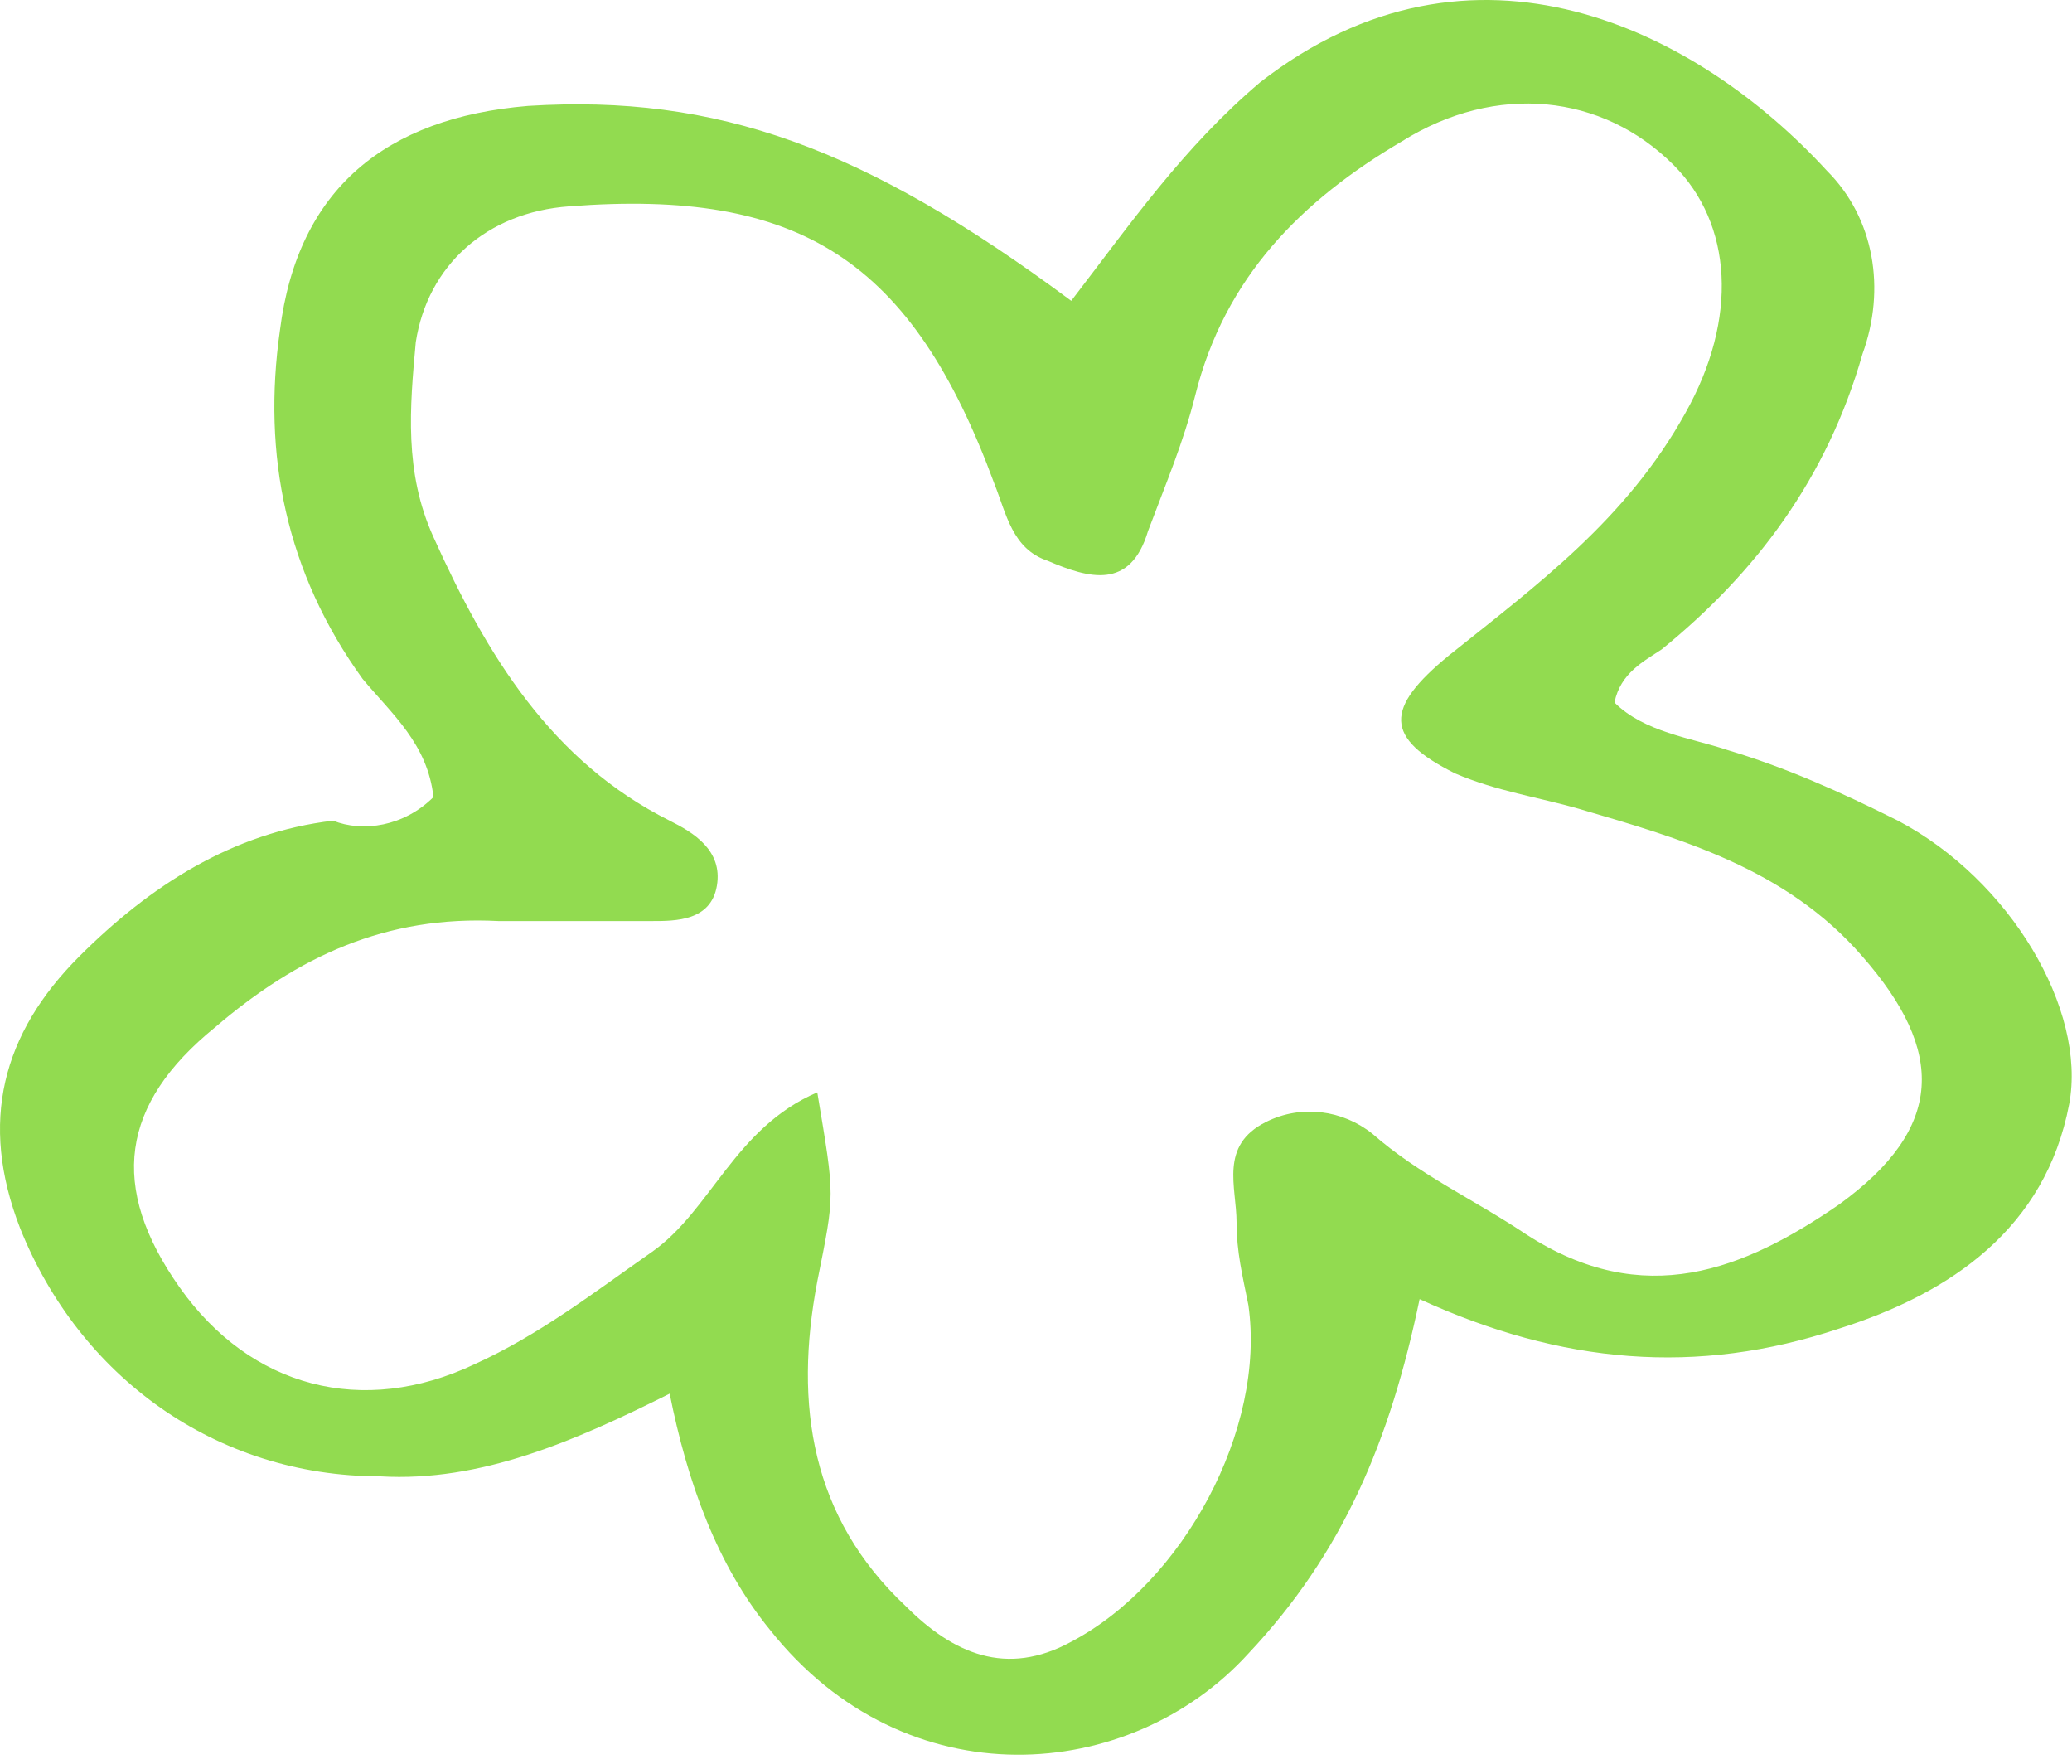 <?xml version="1.0" encoding="UTF-8"?> <svg xmlns="http://www.w3.org/2000/svg" width="74" height="63" viewBox="0 0 74 63" fill="none"><path d="M15.481 28.46C15.27 26.562 14.005 25.507 12.951 24.242C10.209 20.445 9.365 16.226 9.998 11.797C10.631 6.735 13.794 4.204 18.856 3.782C25.604 3.36 30.877 5.258 38.258 10.742C40.367 8 42.265 5.258 45.006 2.938C52.598 -2.968 60.612 1.04 65.252 6.102C66.939 7.789 67.361 10.32 66.517 12.641C65.252 17.07 62.721 20.445 59.347 23.187C58.714 23.609 57.871 24.031 57.66 25.085C58.714 26.14 60.401 26.351 61.667 26.773C63.776 27.405 65.674 28.249 67.783 29.304C71.79 31.413 74.531 36.053 73.899 39.428C73.055 43.858 69.681 46.178 65.674 47.444C60.612 49.131 55.762 48.709 50.7 46.389C49.646 51.451 47.959 55.459 44.585 59.044C40.367 63.685 32.353 64.317 27.502 58.201C25.604 55.88 24.55 52.928 23.917 49.764C20.543 51.451 17.169 52.928 13.583 52.717C7.678 52.717 2.828 49.131 0.719 43.858C-0.757 40.061 0.086 36.897 2.828 34.155C5.358 31.624 8.311 29.726 11.896 29.304C12.951 29.726 14.427 29.515 15.481 28.46ZM29.189 39.006C29.822 42.803 29.822 42.592 29.189 45.756C28.346 50.186 28.978 54.193 32.353 57.357C34.04 59.044 35.938 59.888 38.258 58.623C42.265 56.513 45.217 51.029 44.585 46.6C44.374 45.545 44.163 44.702 44.163 43.647C44.163 42.381 43.53 40.905 45.217 40.061C46.483 39.428 47.959 39.639 49.013 40.483C50.7 41.959 52.598 42.803 54.496 44.069C58.714 46.811 62.3 45.334 65.674 43.014C69.47 40.272 69.47 37.53 66.517 34.155C63.776 30.991 59.98 29.937 56.395 28.882C54.918 28.46 53.442 28.249 51.966 27.616C49.435 26.351 49.435 25.296 51.755 23.398C54.918 20.867 58.082 18.547 60.191 14.75C62.089 11.375 61.878 8 59.769 5.891C57.238 3.36 53.442 2.938 50.068 5.047C46.483 7.157 43.741 9.899 42.687 14.117C42.265 15.805 41.632 17.281 40.999 18.968C40.367 21.078 38.89 20.656 37.414 20.023C36.149 19.601 35.938 18.336 35.516 17.281C32.564 9.266 28.557 6.735 20.332 7.368C17.379 7.578 15.271 9.477 14.849 12.219C14.638 14.539 14.427 16.859 15.481 19.179C17.379 23.398 19.699 27.195 23.917 29.304C24.761 29.726 25.815 30.358 25.604 31.624C25.393 32.89 24.128 32.889 23.285 32.889C21.386 32.889 19.488 32.889 17.801 32.889C13.794 32.679 10.631 34.155 7.678 36.686C4.304 39.428 3.882 42.381 6.413 45.967C8.944 49.553 12.951 50.607 16.958 48.709C19.277 47.654 21.175 46.178 23.285 44.702C25.393 43.225 26.237 40.272 29.189 39.006Z" fill="#92DB50"></path></svg> 